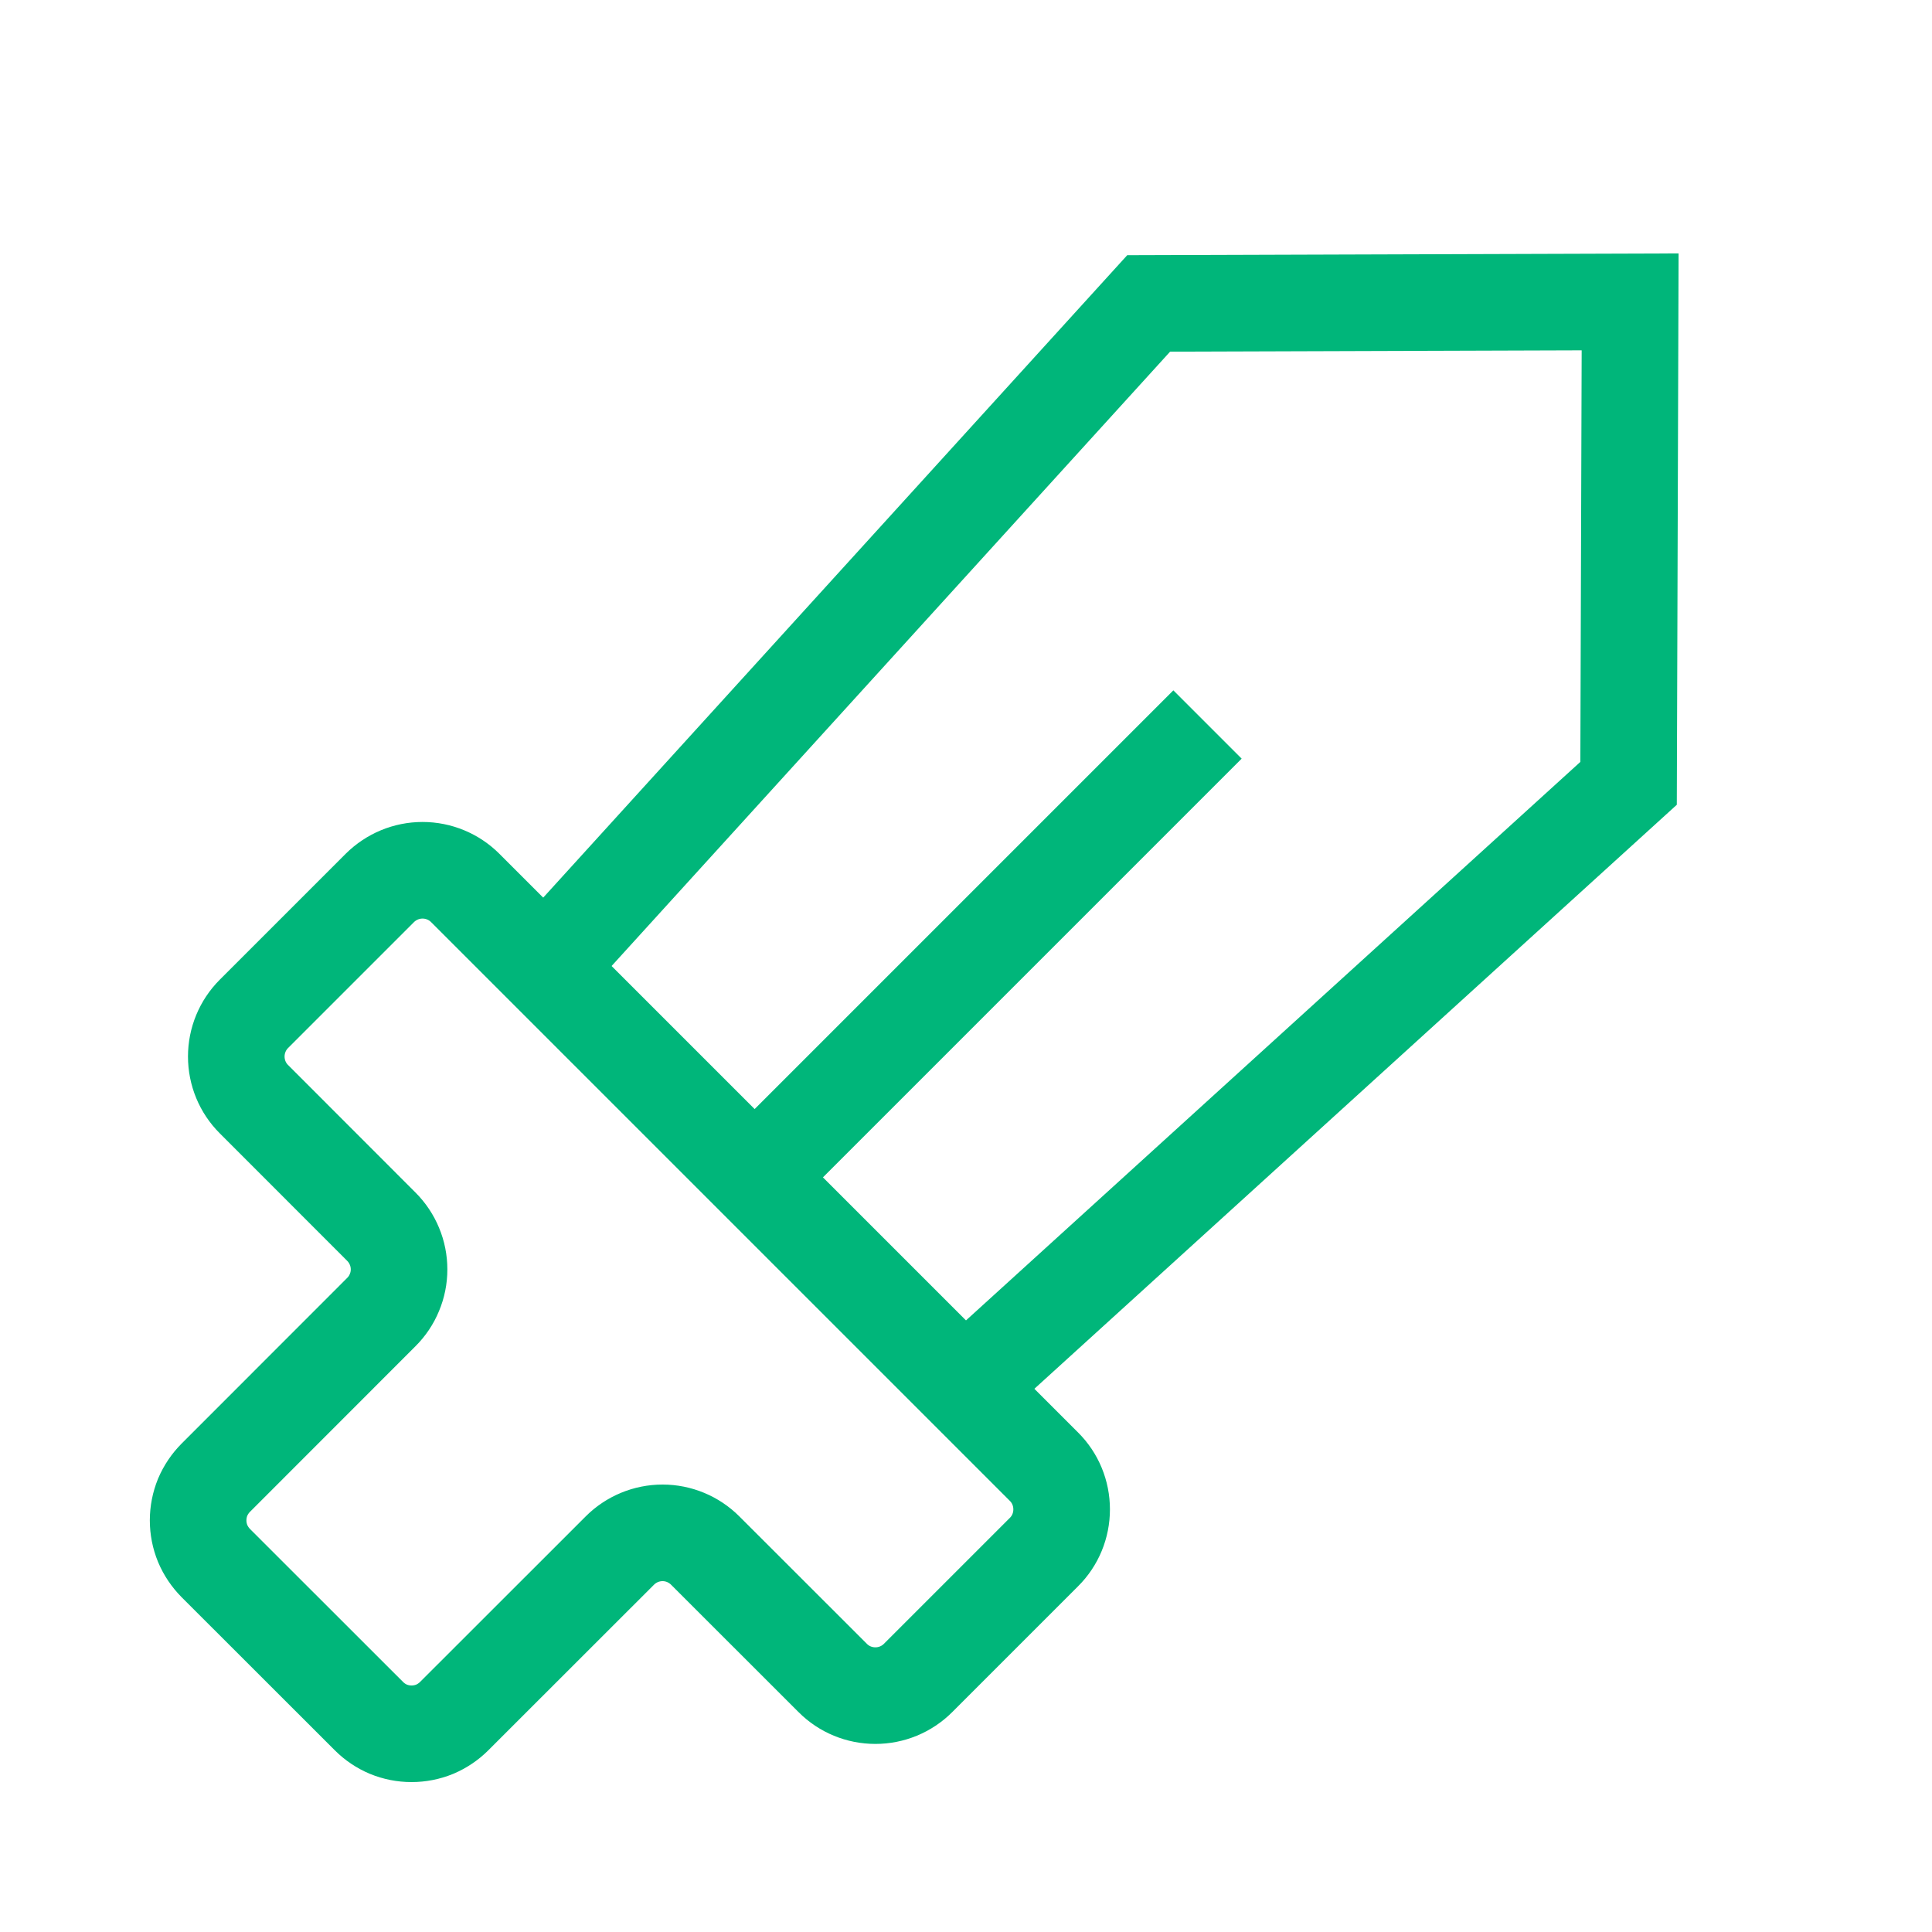 <svg xmlns="http://www.w3.org/2000/svg" width="1em" height="1em" viewBox="0 0 20 20" fill="none">
    <path d="M5.641 10.016L11.891 3.141L16.875 3.125L16.859 8.109L9.984 14.359" stroke="#00B67A"
        strokeWidth="1.5" strokeLinecap="round" strokeLinejoin="round" />
    <path d="M7.812 12.188L12.5 7.5" stroke="#00B67A" strokeWidth="1.5" strokeLinecap="round"
        strokeLinejoin="round" />
    <path
        d="M6.417 16.051L4.702 17.765C4.644 17.823 4.575 17.869 4.5 17.901C4.424 17.932 4.343 17.948 4.26 17.948C4.178 17.948 4.097 17.932 4.021 17.901C3.945 17.869 3.877 17.823 3.819 17.765L2.234 16.181C2.176 16.122 2.13 16.054 2.098 15.978C2.067 15.902 2.051 15.821 2.051 15.739C2.051 15.657 2.067 15.575 2.098 15.499C2.13 15.424 2.176 15.355 2.234 15.297L3.948 13.582C4.006 13.524 4.052 13.456 4.083 13.38C4.115 13.304 4.131 13.223 4.131 13.141C4.131 13.059 4.115 12.977 4.083 12.901C4.052 12.826 4.006 12.757 3.948 12.699L2.629 11.379C2.511 11.262 2.446 11.103 2.446 10.937C2.446 10.772 2.511 10.613 2.629 10.495L3.932 9.192C4.05 9.075 4.208 9.009 4.374 9.009C4.54 9.009 4.699 9.075 4.816 9.192L10.807 15.183C10.925 15.3 10.99 15.459 10.99 15.625C10.99 15.791 10.925 15.95 10.807 16.067L9.504 17.37C9.386 17.488 9.227 17.553 9.062 17.553C8.896 17.553 8.737 17.488 8.62 17.37L7.3 16.051C7.183 15.934 7.024 15.868 6.859 15.868C6.693 15.868 6.534 15.934 6.417 16.051Z"
        stroke="#00B67A" strokeWidth="1.5" strokeLinecap="round" strokeLinejoin="round" />
</svg>